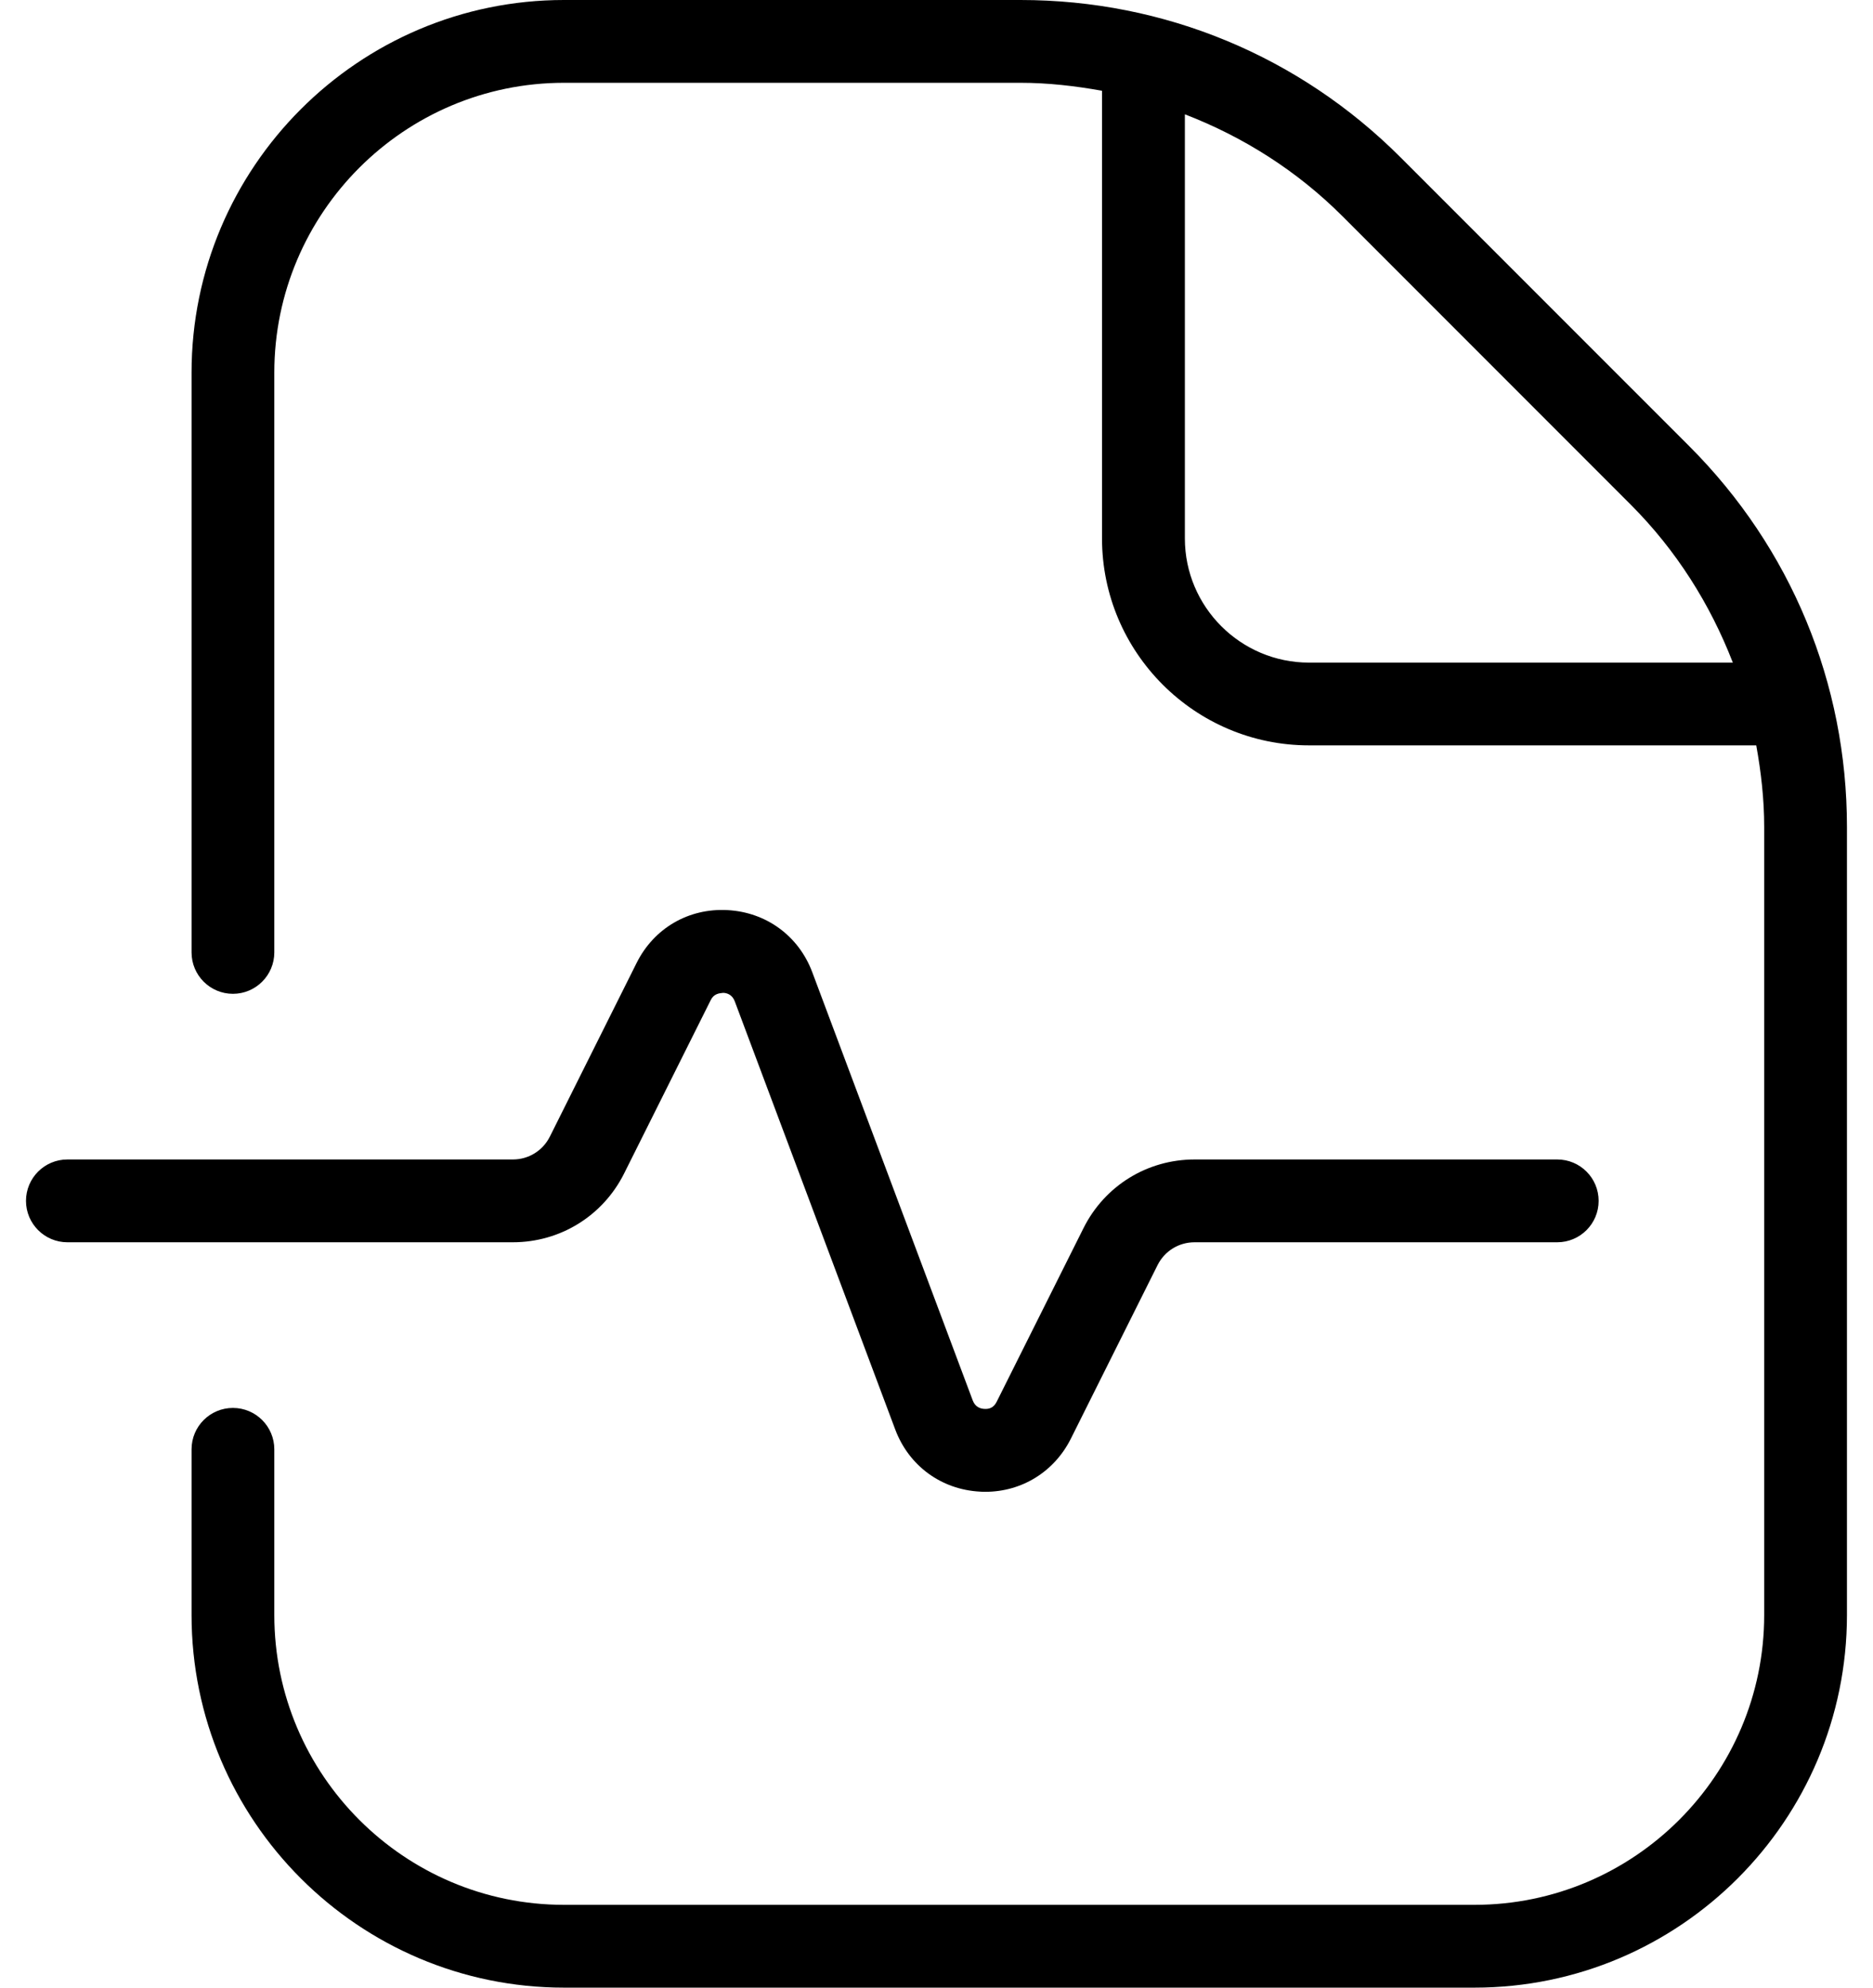 <svg width="33" height="35" viewBox="0 0 33 35" fill="none" xmlns="http://www.w3.org/2000/svg">
<path d="M9.036 21.875H1.187C0.785 21.875 0.458 21.548 0.458 21.146C0.458 20.743 0.785 20.417 1.187 20.417H9.036C9.314 20.417 9.564 20.262 9.688 20.014L11.216 16.957C11.521 16.346 12.13 15.989 12.817 16.026C13.5 16.062 14.072 16.481 14.311 17.119L17.138 24.659C17.182 24.777 17.274 24.806 17.343 24.809C17.421 24.814 17.506 24.795 17.561 24.682L19.09 21.626C19.463 20.88 20.213 20.417 21.047 20.417H27.437C27.84 20.417 28.166 20.743 28.166 21.146C28.166 21.548 27.84 21.875 27.437 21.875H21.047C20.768 21.875 20.519 22.03 20.395 22.277L18.867 25.334C18.575 25.916 18.003 26.269 17.36 26.269C17.329 26.269 17.297 26.269 17.267 26.266C16.584 26.23 16.013 25.811 15.773 25.172L12.946 17.633C12.902 17.515 12.81 17.485 12.742 17.483C12.67 17.49 12.578 17.498 12.523 17.609L10.995 20.666C10.621 21.411 9.87 21.875 9.036 21.875ZM32.541 14.562V28.438C32.541 32.056 29.597 35 25.979 35H9.937C6.319 35 3.375 32.056 3.375 28.438V25.521C3.375 25.118 3.701 24.792 4.104 24.792C4.506 24.792 4.833 25.118 4.833 25.521V28.438C4.833 31.252 7.123 33.542 9.937 33.542H25.979C28.793 33.542 31.083 31.252 31.083 28.438V14.562C31.083 14.073 31.028 13.595 30.943 13.125H23.062C21.053 13.125 19.416 11.489 19.416 9.479V1.598C18.945 1.514 18.467 1.458 17.98 1.458H9.937C7.123 1.458 4.833 3.748 4.833 6.562V16.771C4.833 17.173 4.506 17.5 4.104 17.5C3.701 17.5 3.375 17.173 3.375 16.771V6.562C3.375 2.944 6.319 0 9.937 0H17.98C20.512 0 22.893 0.986 24.682 2.777L29.765 7.859C31.555 9.65 32.541 12.03 32.541 14.562ZM30.53 11.667C30.132 10.64 29.536 9.692 28.735 8.89L23.653 3.808C22.851 3.006 21.903 2.409 20.876 2.013V9.481C20.876 10.687 21.858 11.668 23.064 11.668H30.532L30.53 11.667Z" fill="black"/>
</svg>
